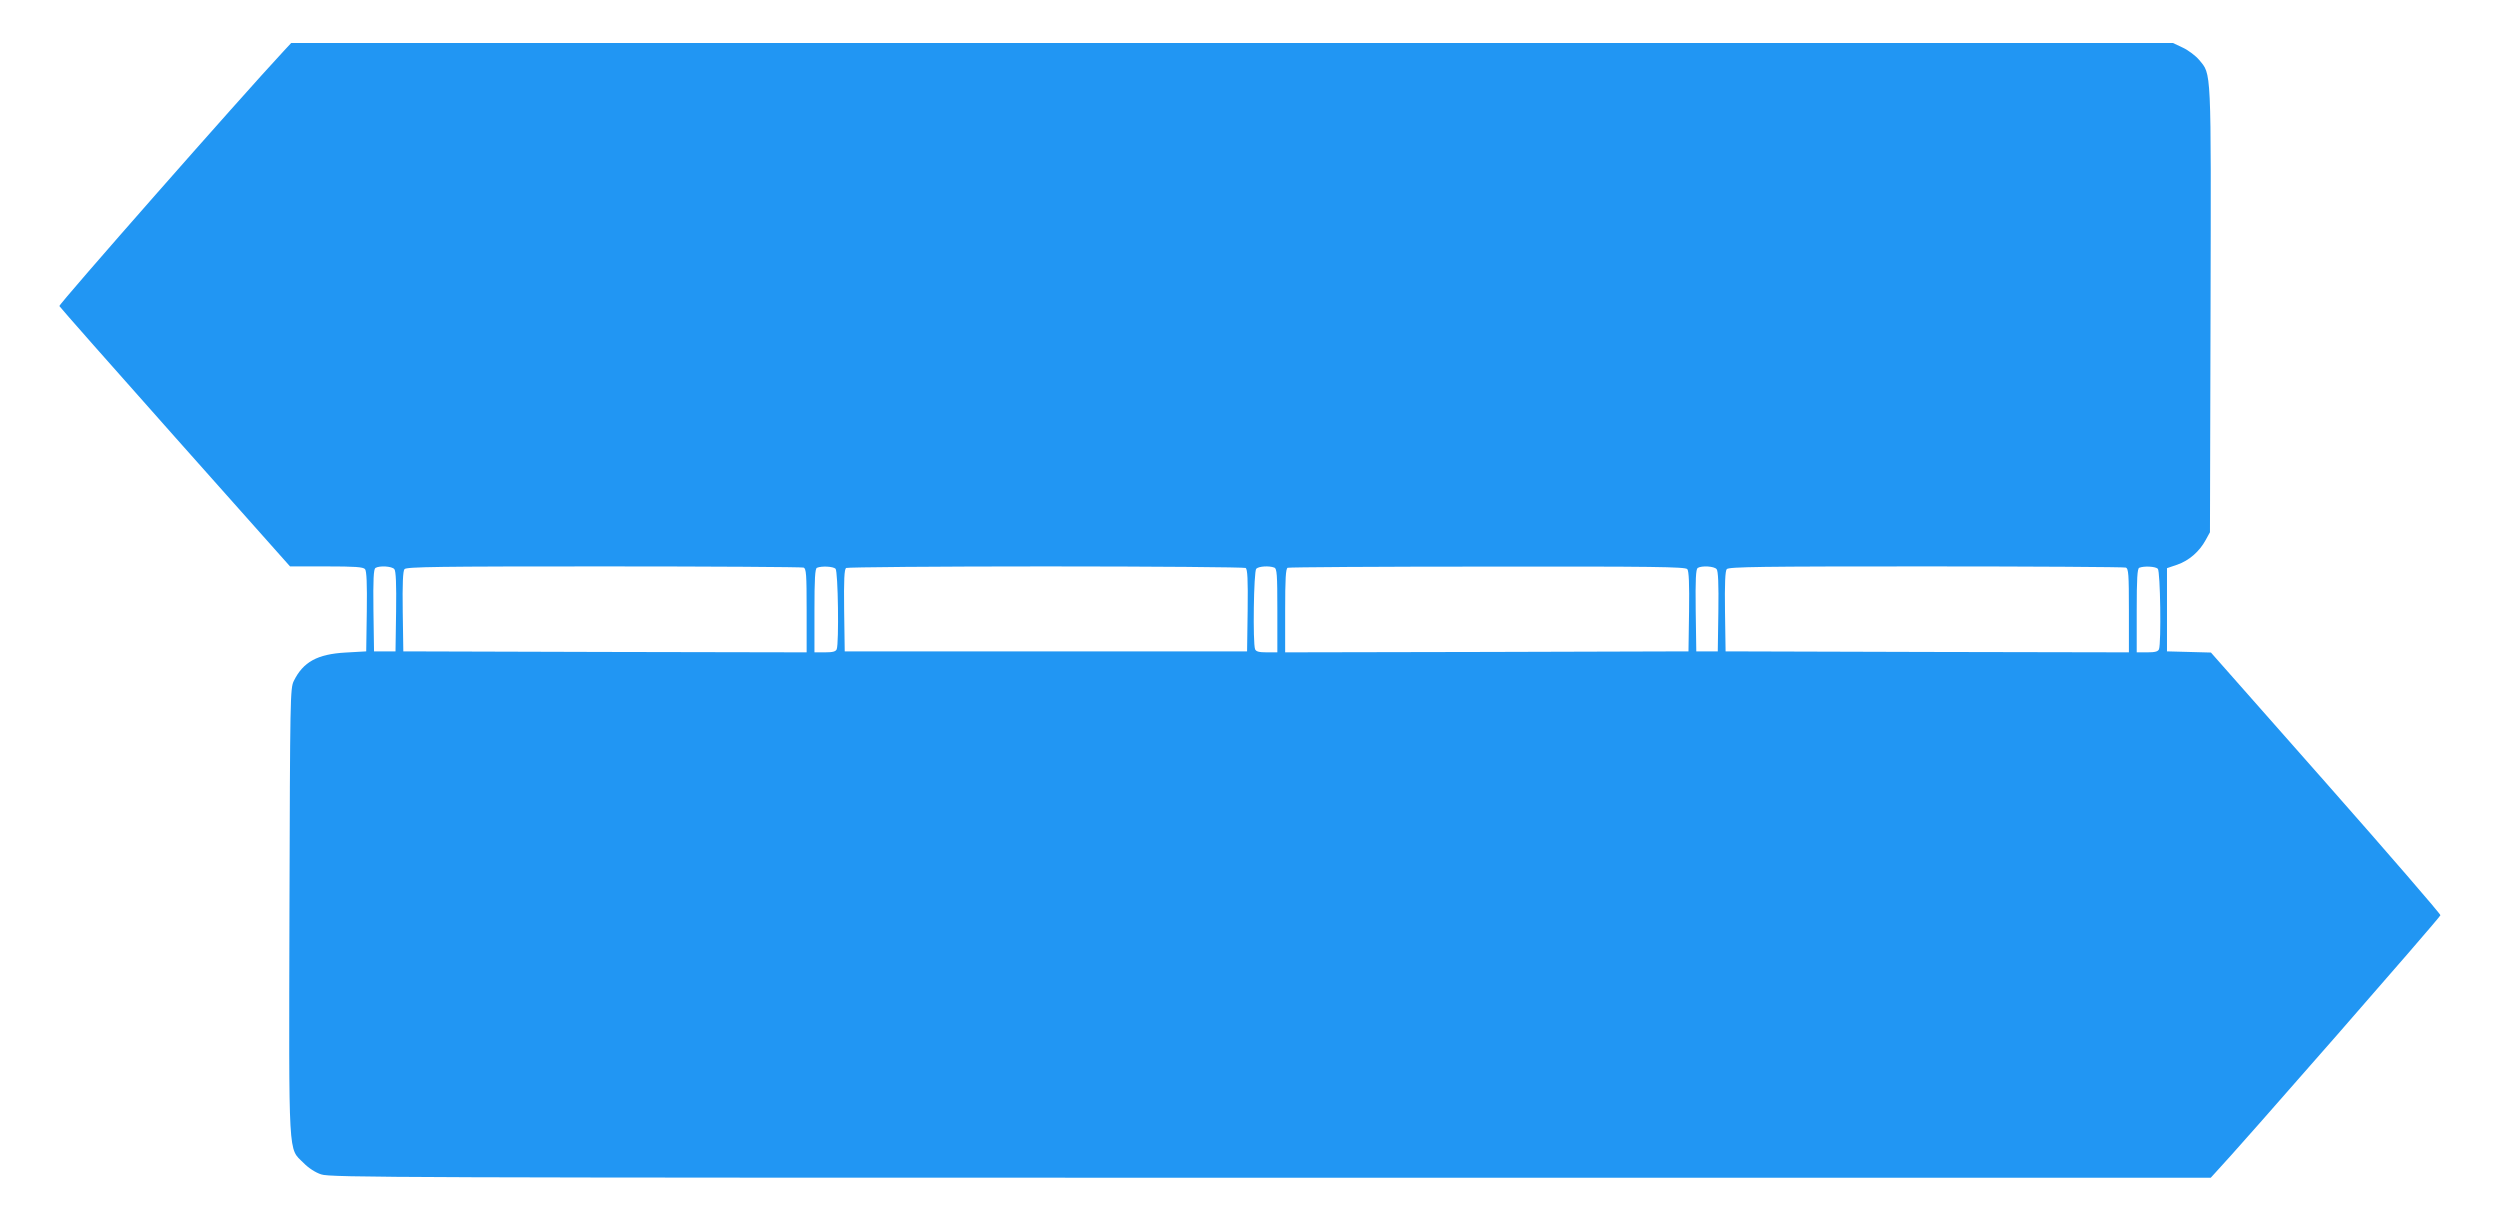 <?xml version="1.0" standalone="no"?>
<!DOCTYPE svg PUBLIC "-//W3C//DTD SVG 20010904//EN"
 "http://www.w3.org/TR/2001/REC-SVG-20010904/DTD/svg10.dtd">
<svg version="1.0" xmlns="http://www.w3.org/2000/svg"
 width="1280pt" height="630pt" viewBox="0 0 1280 630"
 preserveAspectRatio="xMidYMid meet">
<g transform="translate(0,630) scale(0.1,-0.1)"
fill="#2196f3" stroke="none">
<path d="M1452 6038 c-217 -233 -1151 -1295 -1148 -1305 3 -6 270 -309 593
-672 l588 -661 186 0 c146 0 189 -3 198 -14 8 -9 11 -75 9 -217 l-3 -204 -105
-6 c-145 -8 -218 -48 -266 -146 -18 -37 -19 -82 -22 -1177 -3 -1286 -7 -1212
72 -1290 25 -26 62 -50 91 -59 45 -16 408 -17 4861 -17 l4813 0 21 23 c123
130 1155 1311 1155 1321 0 7 -264 313 -587 679 l-588 666 -112 3 -113 3 0 213
0 213 53 18 c60 21 113 67 145 126 l22 40 3 1139 c3 1256 5 1202 -59 1280 -18
21 -55 49 -83 62 l-51 24 -4817 0 -4817 0 -39 -42z m567 -2652 c8 -9 11 -75 9
-217 l-3 -204 -55 0 -55 0 -3 209 c-2 161 1 211 10 218 21 13 85 9 97 -6z
m2095 8 c14 -5 16 -34 16 -220 l0 -214 -1032 2 -1033 3 -3 204 c-2 142 1 208
9 217 10 12 175 14 1019 14 555 0 1015 -3 1024 -6z m164 -6 c13 -13 18 -381 6
-412 -5 -12 -20 -16 -60 -16 l-54 0 0 214 c0 162 3 216 13 219 24 10 83 7 95
-5z m2100 4 c9 -7 12 -57 10 -218 l-3 -209 -1030 0 -1030 0 -3 209 c-2 161 1
211 10 218 7 4 468 8 1023 8 556 0 1016 -4 1023 -8z m146 2 c14 -5 16 -34 16
-220 l0 -214 -54 0 c-40 0 -55 4 -60 16 -12 31 -7 399 6 412 13 13 66 16 92 6z
m2115 -8 c8 -9 11 -75 9 -217 l-3 -204 -1032 -3 -1033 -2 0 214 c0 162 3 216
13 219 6 3 467 6 1023 6 848 1 1013 -1 1023 -13z m150 0 c8 -9 11 -75 9 -217
l-3 -204 -55 0 -55 0 -3 209 c-2 161 1 211 10 218 21 13 85 9 97 -6z m2095 8
c14 -5 16 -34 16 -220 l0 -214 -1032 2 -1033 3 -3 204 c-2 142 1 208 9 217 10
12 175 14 1019 14 555 0 1015 -3 1024 -6z m164 -6 c13 -13 18 -381 6 -412 -5
-12 -20 -16 -60 -16 l-54 0 0 214 c0 162 3 216 13 219 24 10 83 7 95 -5z"/>
</g>
</svg>
